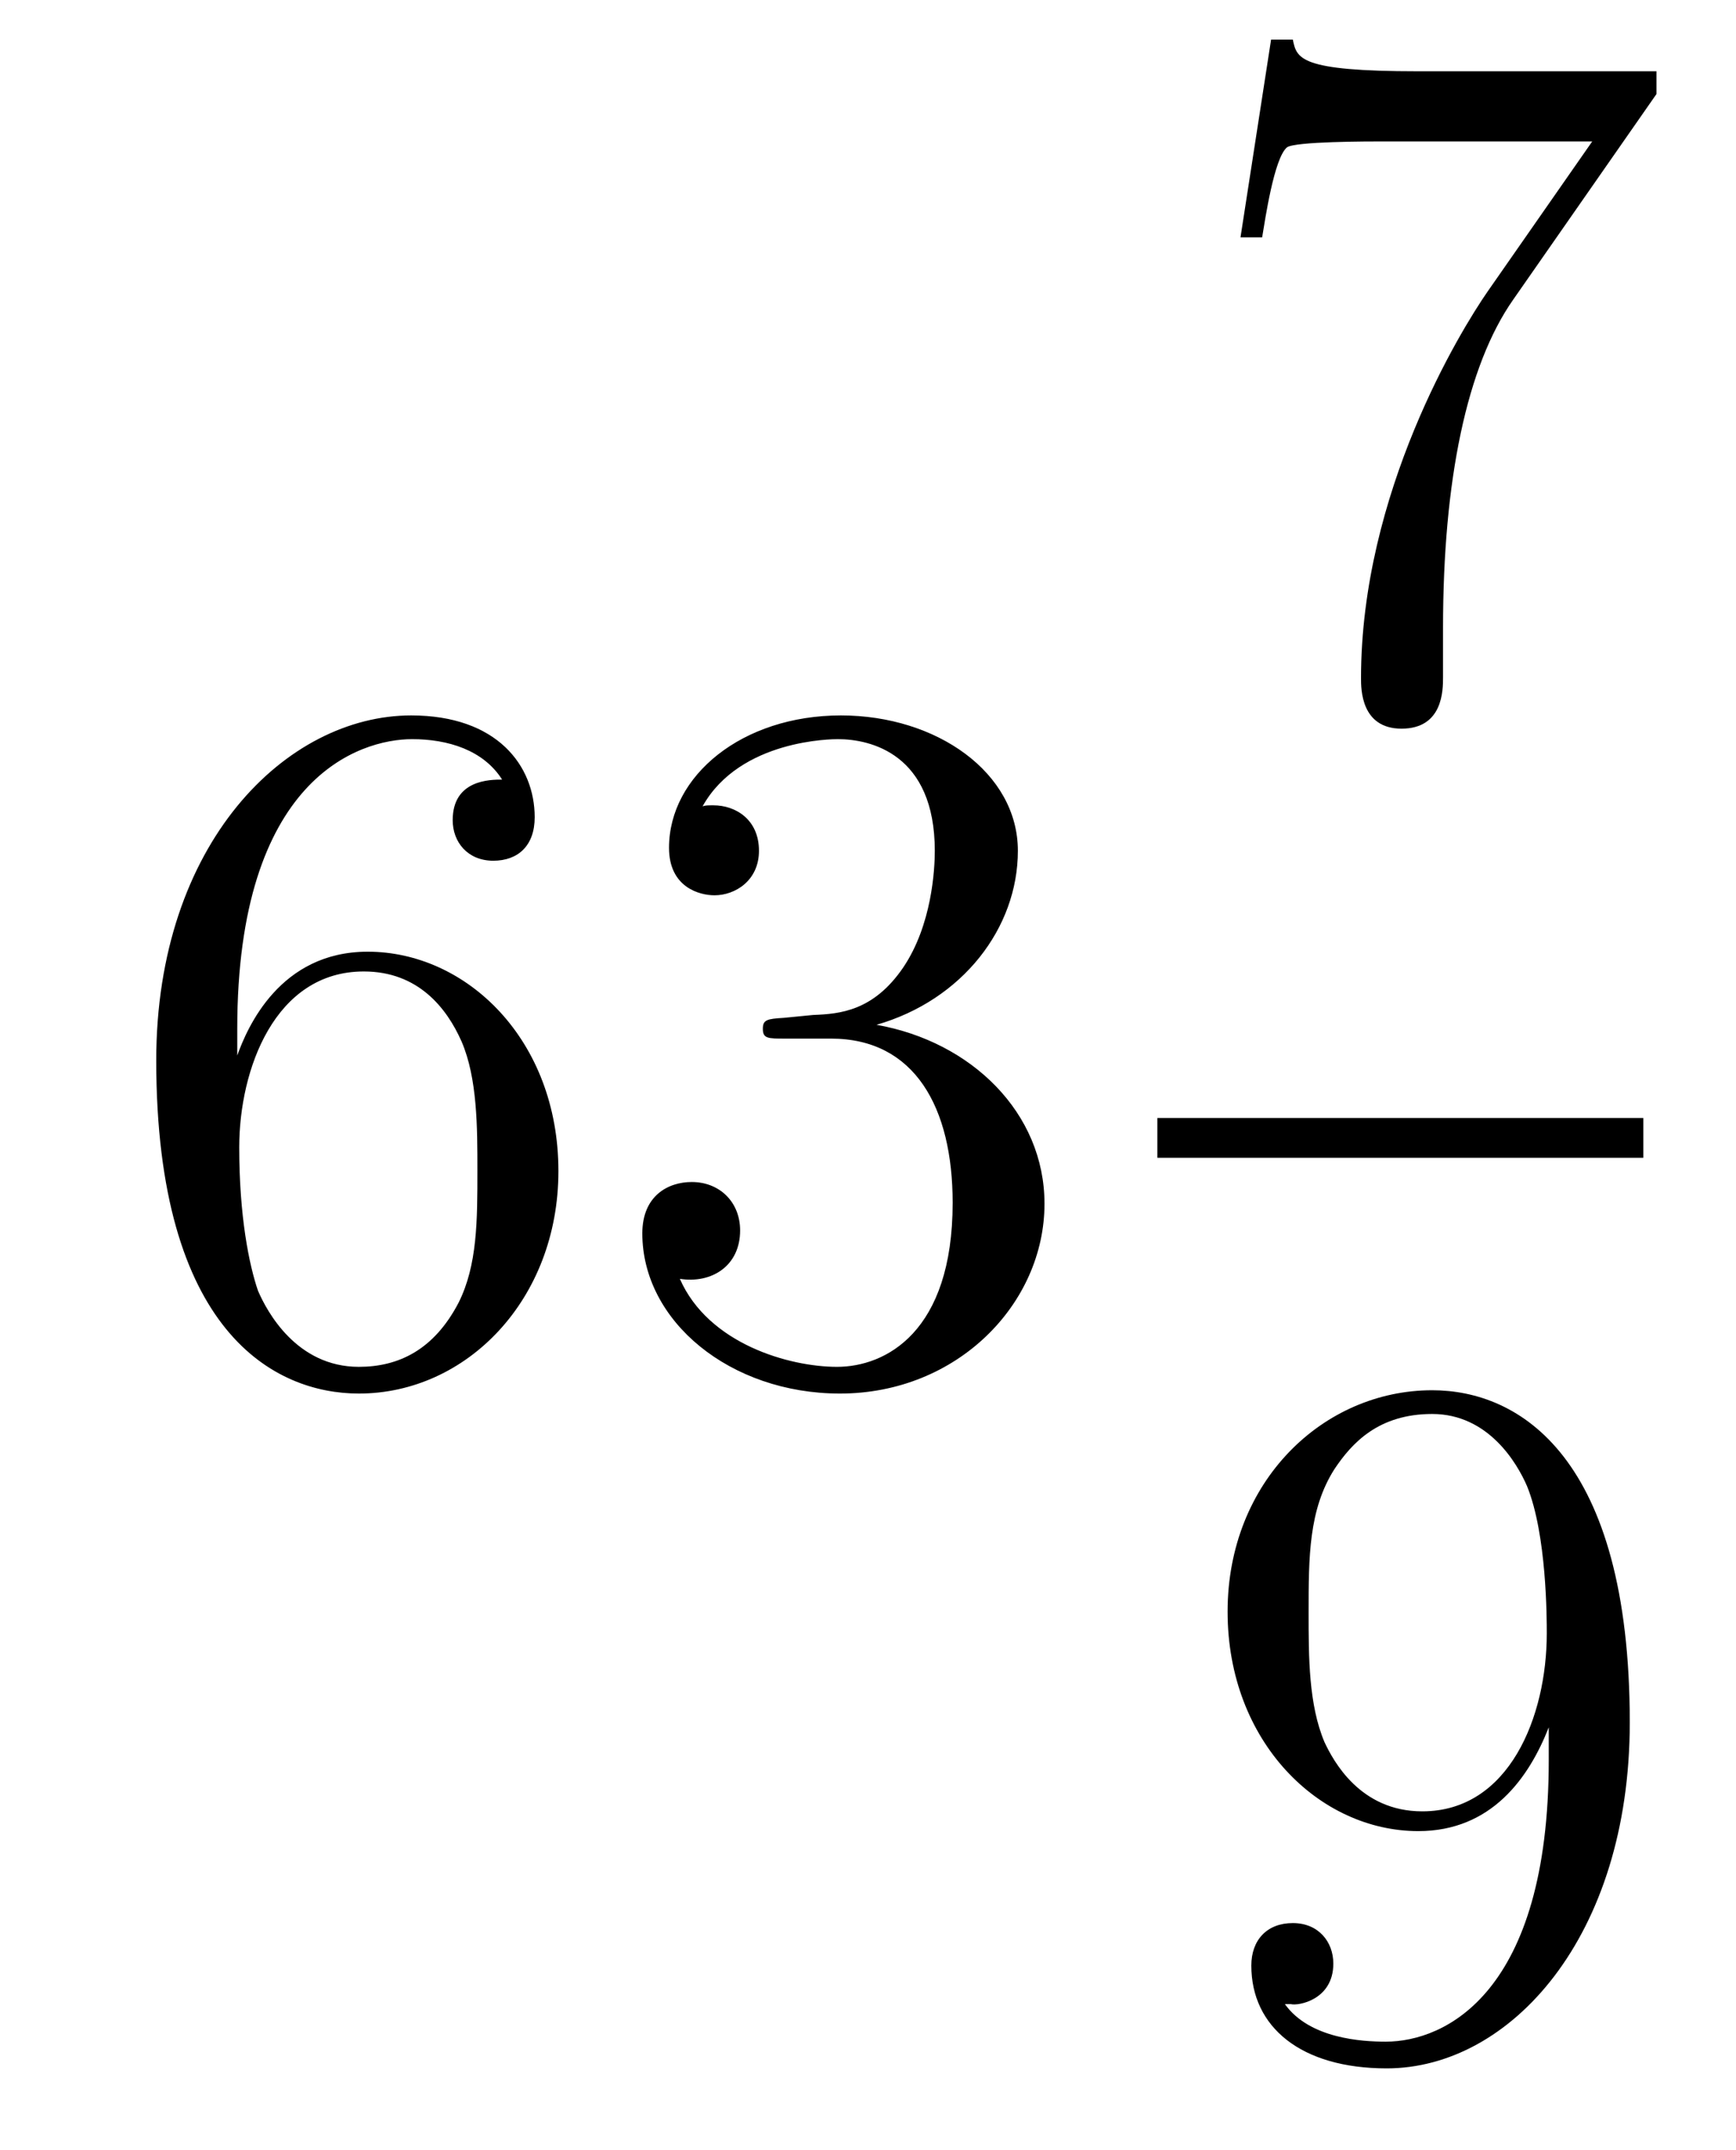 <?xml version='1.0'?>
<!-- This file was generated by dvisvgm 1.14.1 -->
<svg height='26pt' version='1.1' viewBox='0 -26 21 26' width='21pt' xmlns='http://www.w3.org/2000/svg' xmlns:xlink='http://www.w3.org/1999/xlink'>
<g id='page1'>
<g transform='matrix(1 0 0 1 -127 641)'>
<path d='M129.87 -654.56C129.87 -657.584 131.341 -658.062 131.986 -658.062C132.417 -658.062 132.847 -657.931 133.074 -657.573C132.931 -657.573 132.476 -657.573 132.476 -657.082C132.476 -656.819 132.656 -656.592 132.967 -656.592C133.265 -656.592 133.468 -656.772 133.468 -657.118C133.468 -657.74 133.014 -658.349 131.974 -658.349C130.468 -658.349 128.89 -656.808 128.89 -654.177C128.89 -650.89 130.325 -650.149 131.341 -650.149C132.644 -650.149 133.755 -651.285 133.755 -652.839C133.755 -654.428 132.644 -655.492 131.448 -655.492C130.384 -655.492 129.99 -654.572 129.87 -654.237V-654.56ZM131.341 -650.472C130.587 -650.472 130.229 -651.141 130.121 -651.392C130.014 -651.703 129.894 -652.289 129.894 -653.126C129.894 -654.07 130.325 -655.253 131.401 -655.253C132.058 -655.253 132.405 -654.811 132.584 -654.405C132.775 -653.962 132.775 -653.365 132.775 -652.851C132.775 -652.241 132.775 -651.703 132.548 -651.249C132.249 -650.675 131.819 -650.472 131.341 -650.472ZM136.48 -654.692C136.276 -654.68 136.228 -654.667 136.228 -654.56C136.228 -654.441 136.288 -654.441 136.503 -654.441H137.053C138.069 -654.441 138.524 -653.604 138.524 -652.456C138.524 -650.89 137.711 -650.472 137.125 -650.472C136.551 -650.472 135.571 -650.747 135.224 -651.536C135.607 -651.476 135.953 -651.691 135.953 -652.121C135.953 -652.468 135.702 -652.707 135.368 -652.707C135.081 -652.707 134.77 -652.54 134.77 -652.086C134.77 -651.022 135.834 -650.149 137.161 -650.149C138.583 -650.149 139.635 -651.237 139.635 -652.444C139.635 -653.544 138.751 -654.405 137.603 -654.608C138.643 -654.907 139.313 -655.779 139.313 -656.712C139.313 -657.656 138.332 -658.349 137.173 -658.349C135.977 -658.349 135.093 -657.62 135.093 -656.748C135.093 -656.269 135.463 -656.174 135.643 -656.174C135.894 -656.174 136.181 -656.353 136.181 -656.712C136.181 -657.094 135.894 -657.262 135.631 -657.262C135.559 -657.262 135.535 -657.262 135.499 -657.25C135.953 -658.062 137.077 -658.062 137.137 -658.062C137.532 -658.062 138.308 -657.883 138.308 -656.712C138.308 -656.485 138.273 -655.815 137.926 -655.301C137.567 -654.775 137.161 -654.739 136.838 -654.727L136.48 -654.692Z' fill-rule='evenodd'/>
<path d='M147.038 -665.863V-666.138H144.157C142.711 -666.138 142.687 -666.294 142.639 -666.521H142.376L142.006 -664.13H142.268C142.304 -664.345 142.412 -665.087 142.568 -665.218C142.663 -665.29 143.56 -665.29 143.727 -665.29H146.261L144.994 -663.473C144.671 -663.007 143.464 -661.046 143.464 -658.799C143.464 -658.667 143.464 -658.189 143.954 -658.189C144.456 -658.189 144.456 -658.655 144.456 -658.811V-659.408C144.456 -661.189 144.743 -662.576 145.305 -663.377L147.038 -665.863Z' fill-rule='evenodd'/>
<path d='M141 -653H146.879V-653.481H141'/>
<path d='M145.735 -645.719C145.735 -642.897 144.48 -642.312 143.763 -642.312C143.476 -642.312 142.842 -642.348 142.543 -642.766H142.615C142.699 -642.742 143.129 -642.814 143.129 -643.256C143.129 -643.519 142.95 -643.746 142.639 -643.746C142.328 -643.746 142.137 -643.543 142.137 -643.232C142.137 -642.491 142.735 -641.989 143.775 -641.989C145.269 -641.989 146.715 -643.579 146.715 -646.173C146.715 -649.388 145.377 -650.189 144.325 -650.189C143.01 -650.189 141.85 -649.09 141.85 -647.512C141.85 -645.934 142.962 -644.858 144.157 -644.858C145.042 -644.858 145.496 -645.503 145.735 -646.113V-645.719ZM144.205 -645.097C143.452 -645.097 143.129 -645.707 143.022 -645.934C142.83 -646.388 142.83 -646.962 142.83 -647.5C142.83 -648.169 142.83 -648.743 143.141 -649.233C143.356 -649.556 143.679 -649.902 144.325 -649.902C145.006 -649.902 145.353 -649.305 145.472 -649.03C145.711 -648.444 145.711 -647.428 145.711 -647.249C145.711 -646.245 145.257 -645.097 144.205 -645.097Z' fill-rule='evenodd'/>
</g>
</g>
</svg>
